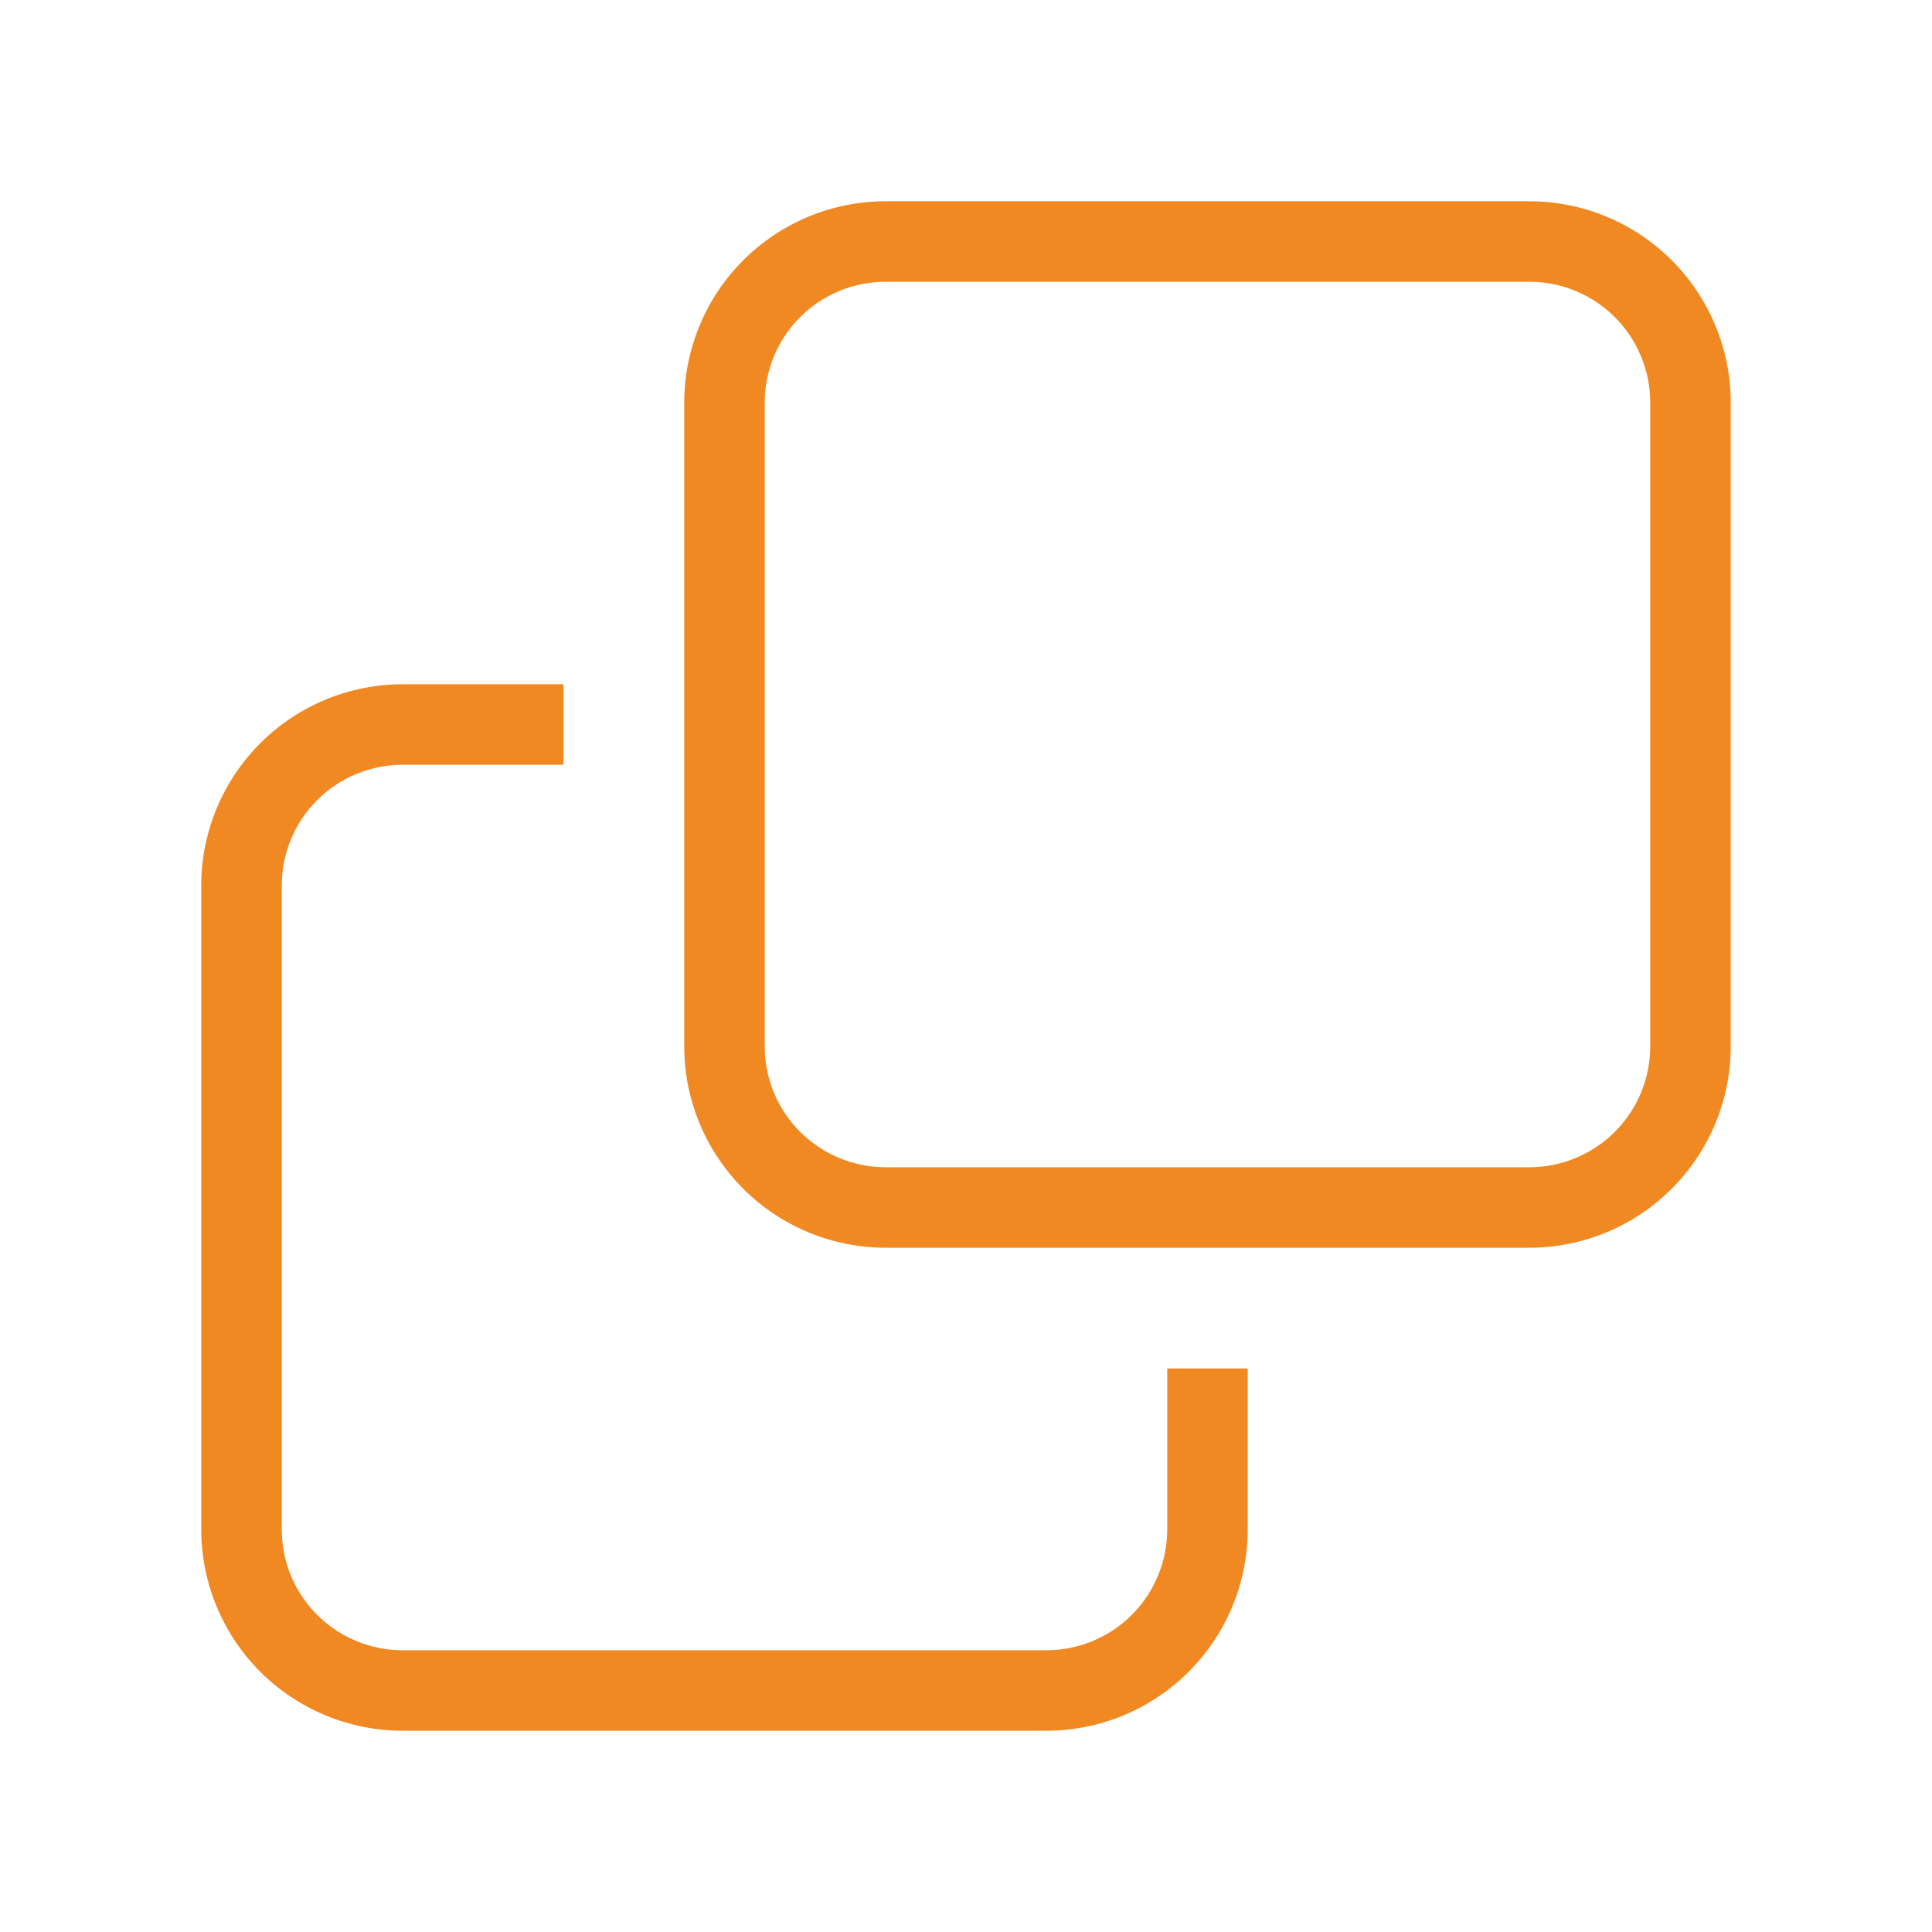 <?xml version="1.0" encoding="UTF-8"?>
<svg xmlns="http://www.w3.org/2000/svg" width="70" height="70" viewBox="0 0 70 70" fill="none">
  <g clip-path="url(#clip0_259_1682)">
    <path d="M55.416 45.208H32.083C30.149 45.206 28.296 44.437 26.929 43.07C25.562 41.703 24.793 39.85 24.791 37.917V14.583C24.793 12.65 25.562 10.797 26.929 9.43C28.296 8.063 30.149 7.294 32.083 7.292H55.416C57.349 7.294 59.203 8.063 60.57 9.43C61.937 10.797 62.706 12.65 62.708 14.583V37.917C62.706 39.85 61.937 41.703 60.57 43.07C59.203 44.437 57.349 45.206 55.416 45.208ZM32.083 10.208C30.923 10.21 29.811 10.671 28.991 11.491C28.17 12.311 27.709 13.423 27.708 14.583V37.917C27.709 39.077 28.17 40.189 28.991 41.009C29.811 41.829 30.923 42.29 32.083 42.292H55.416C56.576 42.29 57.688 41.829 58.508 41.009C59.328 40.189 59.79 39.077 59.791 37.917V14.583C59.79 13.423 59.328 12.311 58.508 11.491C57.688 10.671 56.576 10.21 55.416 10.208H32.083ZM42.291 49.583V55.417C42.29 56.577 41.828 57.689 41.008 58.509C40.188 59.329 39.076 59.79 37.916 59.792H14.583C13.423 59.79 12.311 59.329 11.491 58.509C10.67 57.689 10.209 56.577 10.208 55.417V32.083C10.209 30.923 10.67 29.811 11.491 28.991C12.311 28.171 13.423 27.71 14.583 27.708H20.416V24.792H14.583C12.649 24.794 10.796 25.563 9.429 26.93C8.062 28.297 7.293 30.15 7.291 32.083V55.417C7.293 57.35 8.062 59.203 9.429 60.57C10.796 61.937 12.649 62.706 14.583 62.708H37.916C39.849 62.706 41.703 61.937 43.07 60.57C44.437 59.203 45.206 57.35 45.208 55.417V49.583H42.291Z" fill="#F18923"></path>
  </g>
  <defs>
    <clipPath id="clip0_259_1682">
      <rect width="70" height="70" fill="white"></rect>
    </clipPath>
  </defs>
</svg>
